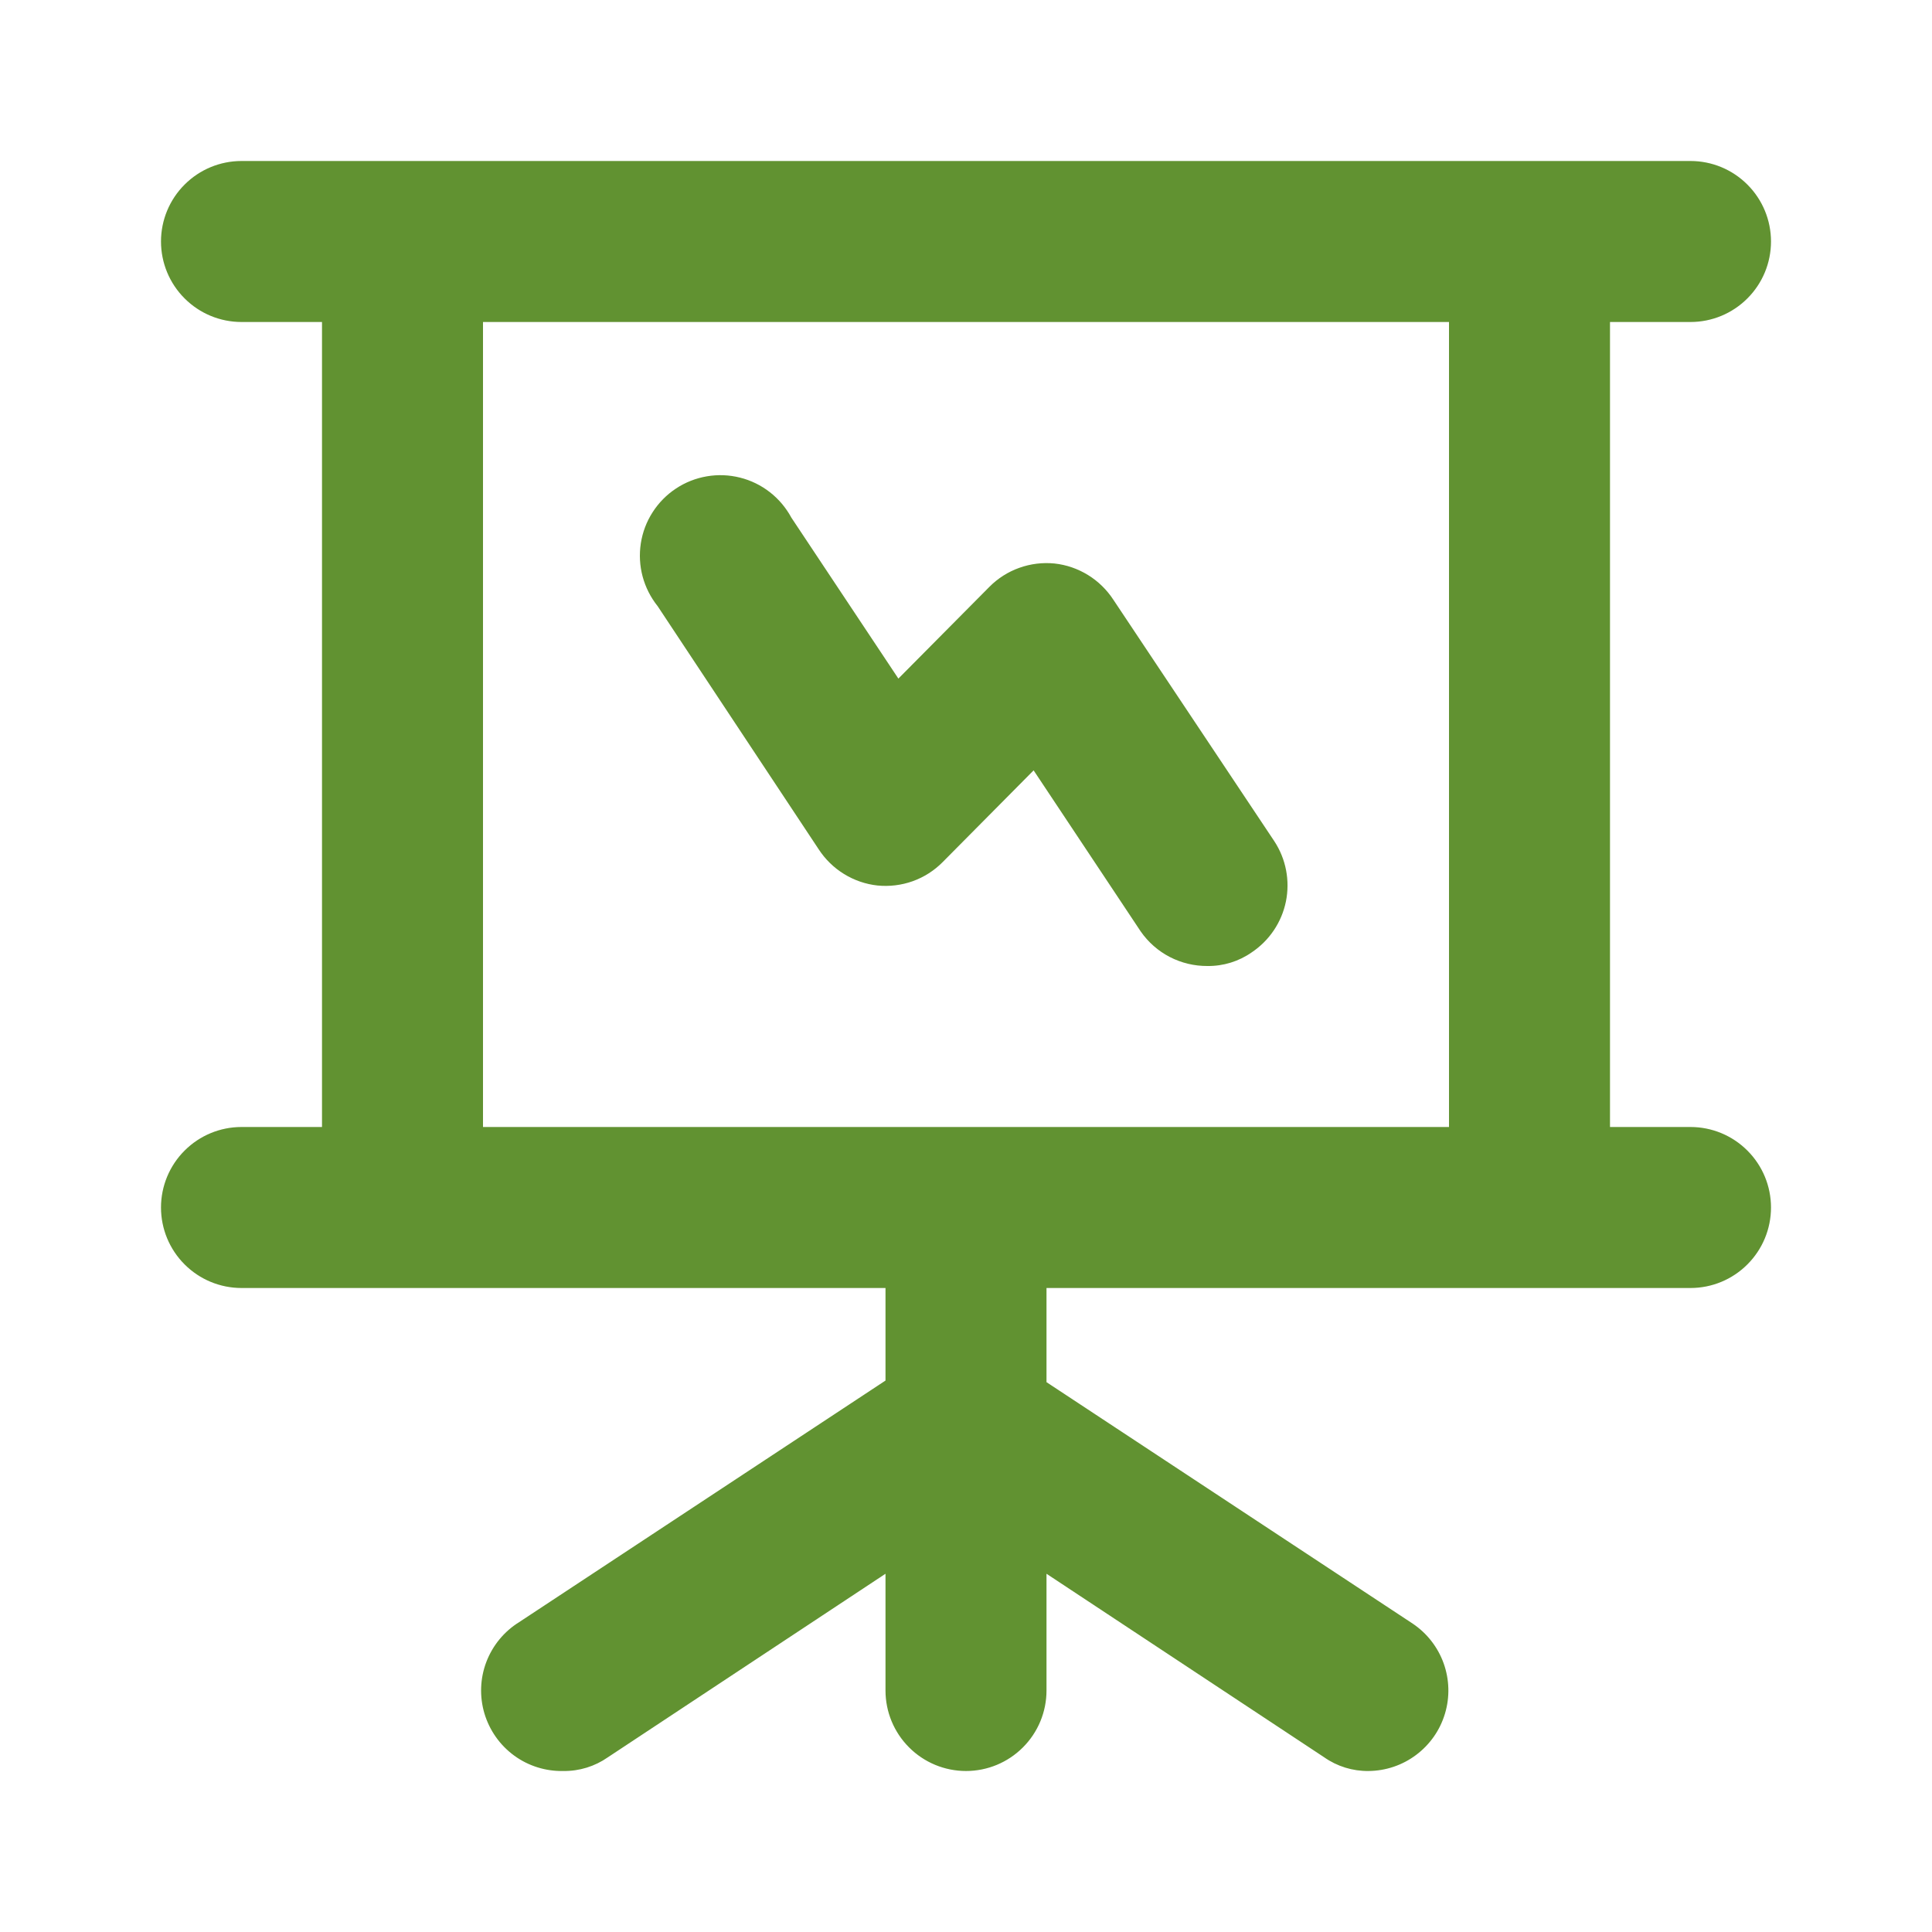 <svg width="42" height="42" viewBox="0 0 42 42" fill="none" xmlns="http://www.w3.org/2000/svg">
<path d="M17.797 18.462C17.939 18.68 18.127 18.864 18.348 19C18.569 19.136 18.817 19.222 19.075 19.25C19.334 19.276 19.596 19.244 19.841 19.157C20.086 19.069 20.309 18.927 20.492 18.742L22.47 16.747L24.797 20.247C24.96 20.482 25.177 20.673 25.43 20.804C25.684 20.935 25.965 21.002 26.25 21C26.594 21.004 26.931 20.9 27.212 20.703C27.596 20.446 27.863 20.048 27.955 19.596C28.046 19.144 27.956 18.673 27.703 18.288L24.203 13.037C24.061 12.82 23.873 12.636 23.652 12.5C23.431 12.364 23.183 12.278 22.925 12.25C22.666 12.224 22.404 12.256 22.159 12.344C21.914 12.431 21.691 12.573 21.508 12.758L19.53 14.752L17.203 11.252C17.087 11.038 16.929 10.85 16.737 10.7C16.545 10.55 16.324 10.442 16.088 10.383C15.851 10.323 15.605 10.314 15.366 10.355C15.126 10.396 14.897 10.486 14.694 10.621C14.491 10.755 14.318 10.931 14.187 11.136C14.055 11.341 13.968 11.571 13.931 11.812C13.894 12.052 13.907 12.298 13.97 12.533C14.033 12.768 14.145 12.988 14.297 13.178L17.797 18.462ZM36.75 24.5H35V7H36.75C37.214 7 37.659 6.816 37.987 6.487C38.316 6.159 38.5 5.714 38.5 5.25C38.5 4.786 38.316 4.341 37.987 4.013C37.659 3.684 37.214 3.5 36.75 3.5H5.25C4.786 3.5 4.341 3.684 4.013 4.013C3.684 4.341 3.5 4.786 3.5 5.25C3.5 5.714 3.684 6.159 4.013 6.487C4.341 6.816 4.786 7 5.25 7H7V24.5H5.25C4.786 24.5 4.341 24.684 4.013 25.013C3.684 25.341 3.5 25.786 3.5 26.25C3.5 26.714 3.684 27.159 4.013 27.487C4.341 27.816 4.786 28 5.25 28H19.25V30.012L11.287 35.263C10.961 35.465 10.71 35.769 10.573 36.128C10.436 36.487 10.422 36.881 10.531 37.249C10.641 37.617 10.868 37.939 11.179 38.166C11.489 38.392 11.866 38.509 12.25 38.5C12.594 38.504 12.931 38.4 13.213 38.203L19.25 34.212V36.75C19.25 37.214 19.434 37.659 19.763 37.987C20.091 38.316 20.536 38.5 21 38.5C21.464 38.5 21.909 38.316 22.237 37.987C22.566 37.659 22.75 37.214 22.75 36.75V34.212L28.788 38.203C29.069 38.4 29.406 38.504 29.75 38.5C30.124 38.497 30.487 38.375 30.786 38.15C31.085 37.926 31.305 37.612 31.412 37.254C31.52 36.896 31.51 36.513 31.384 36.16C31.258 35.809 31.023 35.506 30.712 35.297L22.75 30.047V28H36.75C37.214 28 37.659 27.816 37.987 27.487C38.316 27.159 38.5 26.714 38.5 26.25C38.5 25.786 38.316 25.341 37.987 25.013C37.659 24.684 37.214 24.5 36.75 24.5ZM31.5 24.5H10.5V7H31.5V24.5Z" fill="#619231"/>
</svg>
